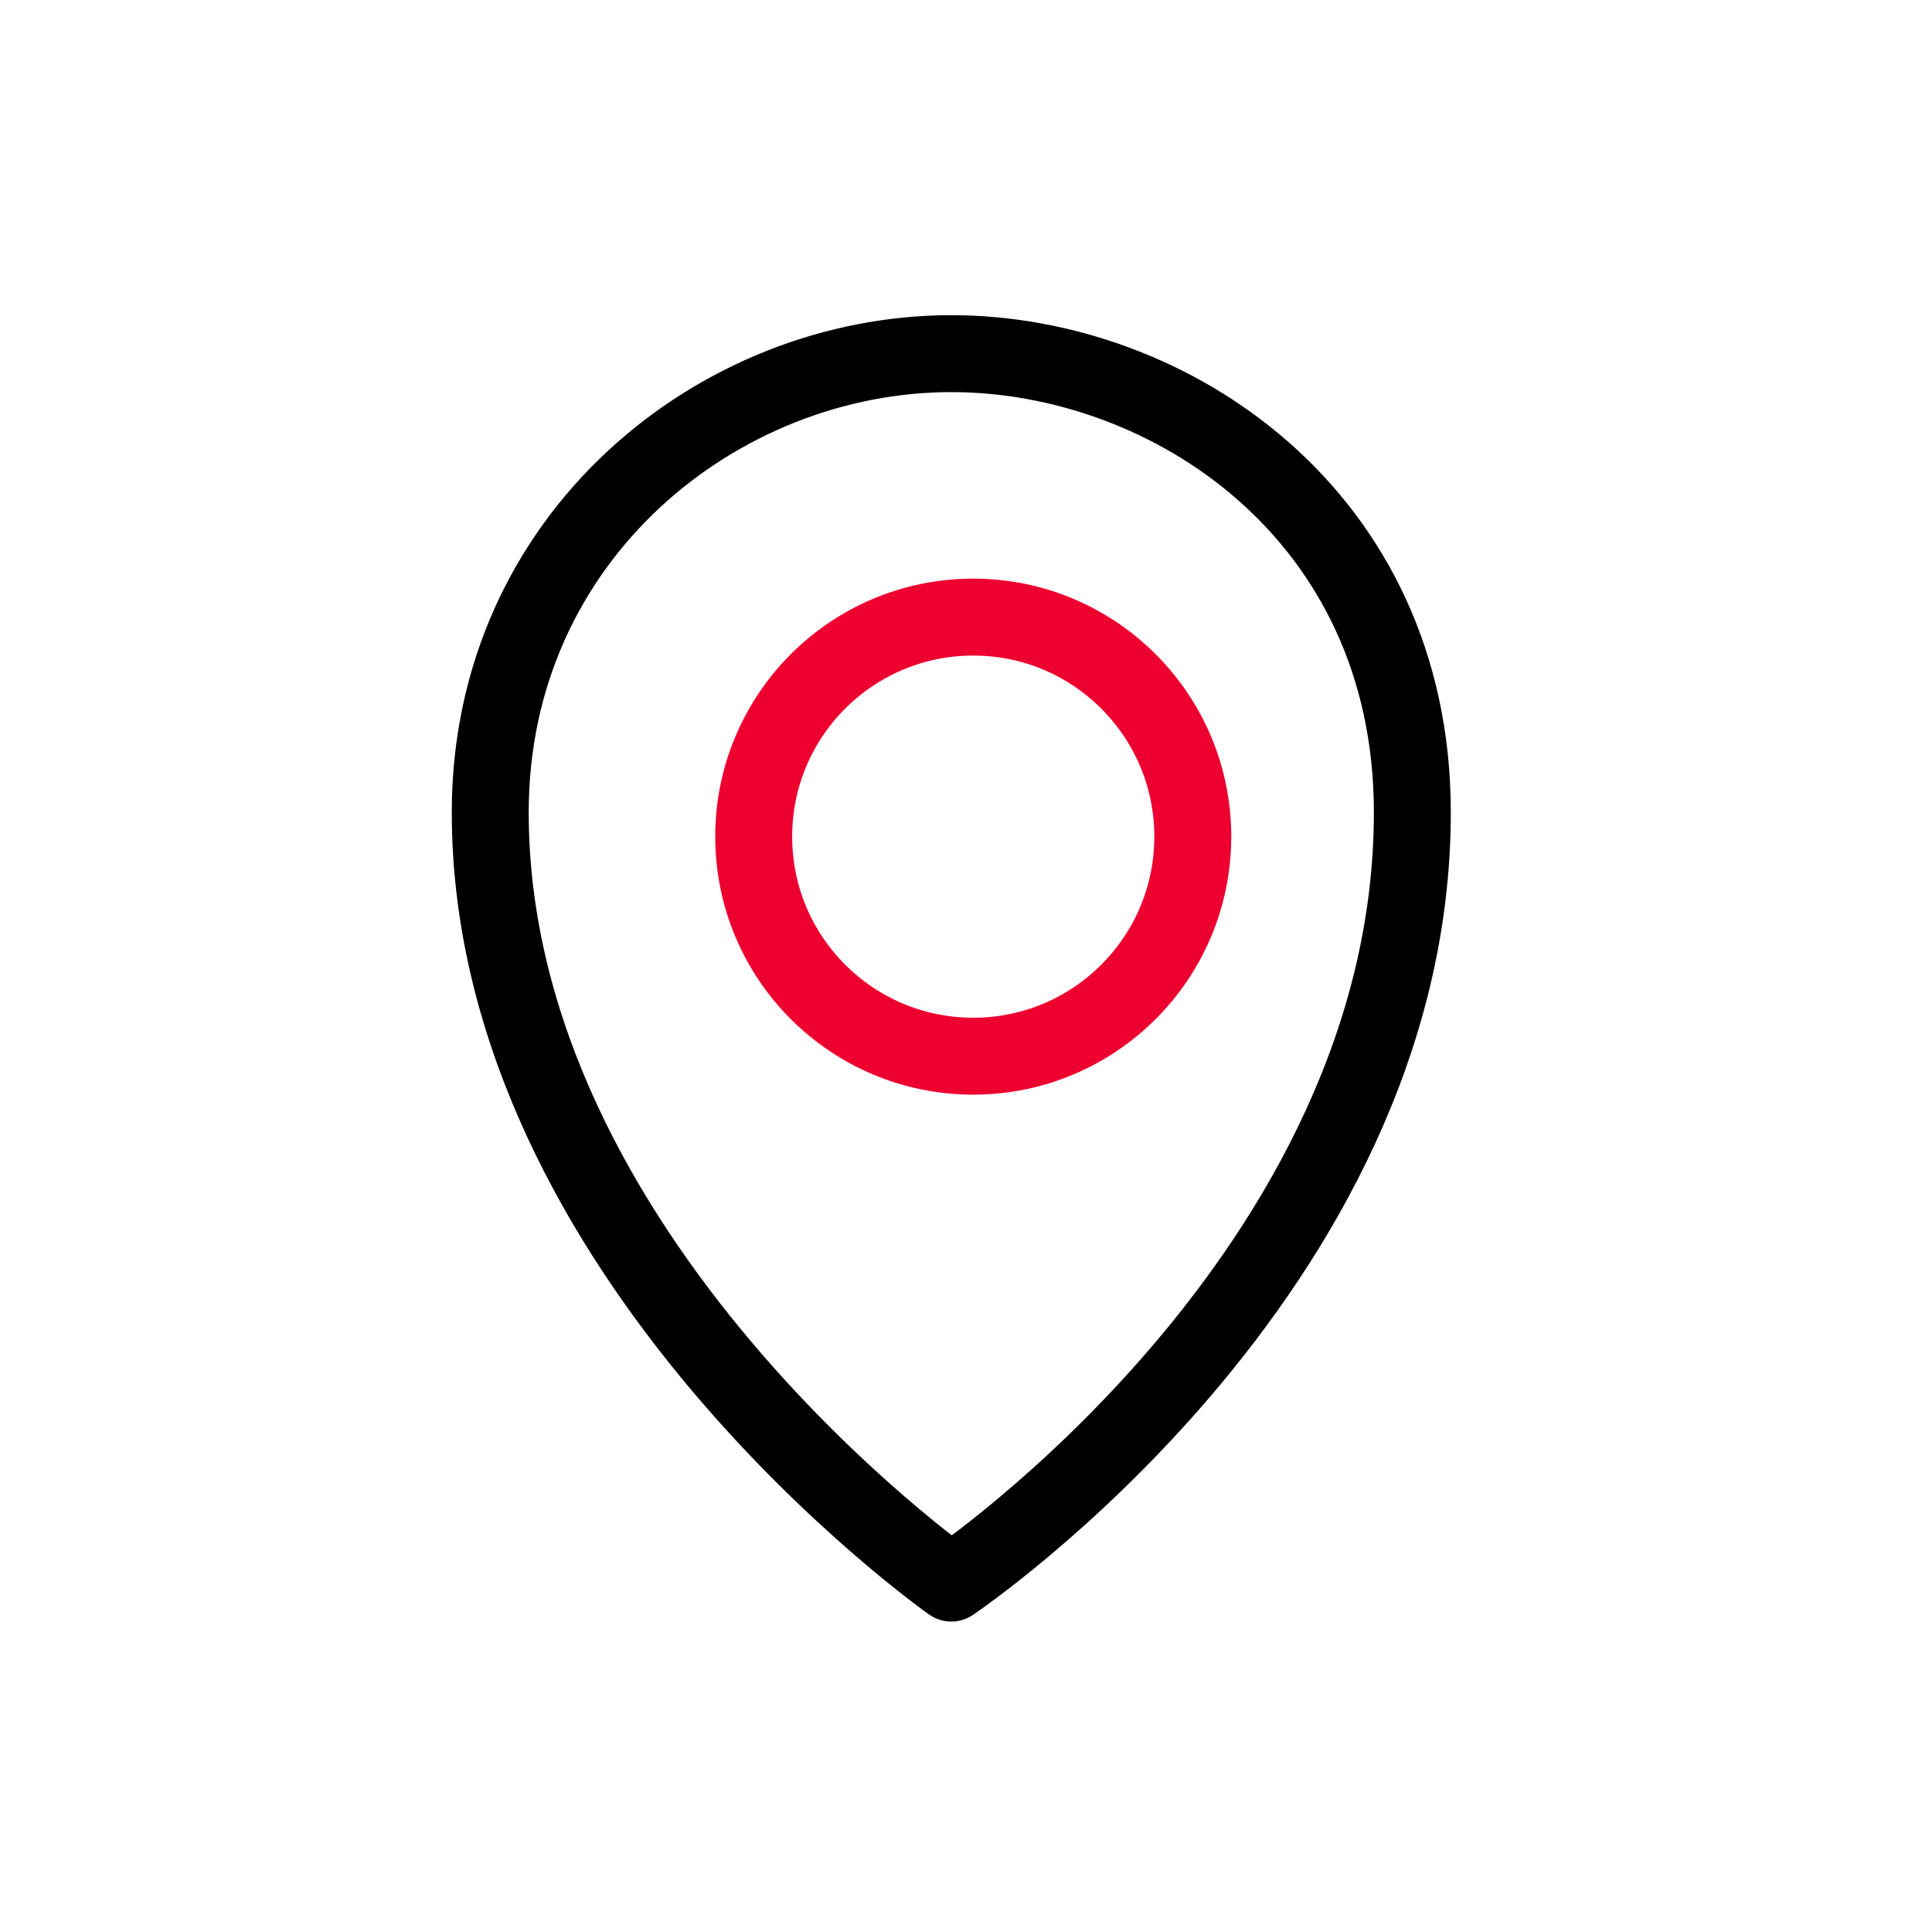 <svg width="44" height="44" viewBox="0 0 44 44" fill="none" xmlns="http://www.w3.org/2000/svg">
<path d="M21.665 8.054C16.373 8.054 11.165 12.213 11.165 18.501C11.165 28.672 21.665 36.054 21.665 36.054C21.665 36.054 32.165 29.001 32.165 18.501C32.165 11.719 26.629 8.054 21.665 8.054Z" stroke="black" stroke-width="1.752" stroke-linecap="round" stroke-linejoin="round"/>
<path d="M22.165 24.054C19.403 24.054 17.165 21.818 17.165 19.054C17.165 16.291 19.403 14.054 22.165 14.054C24.926 14.054 27.165 16.294 27.165 19.054C27.165 21.815 24.926 24.054 22.165 24.054Z" stroke="#ED002F" stroke-width="1.752" stroke-linecap="round" stroke-linejoin="round"/>
</svg>
